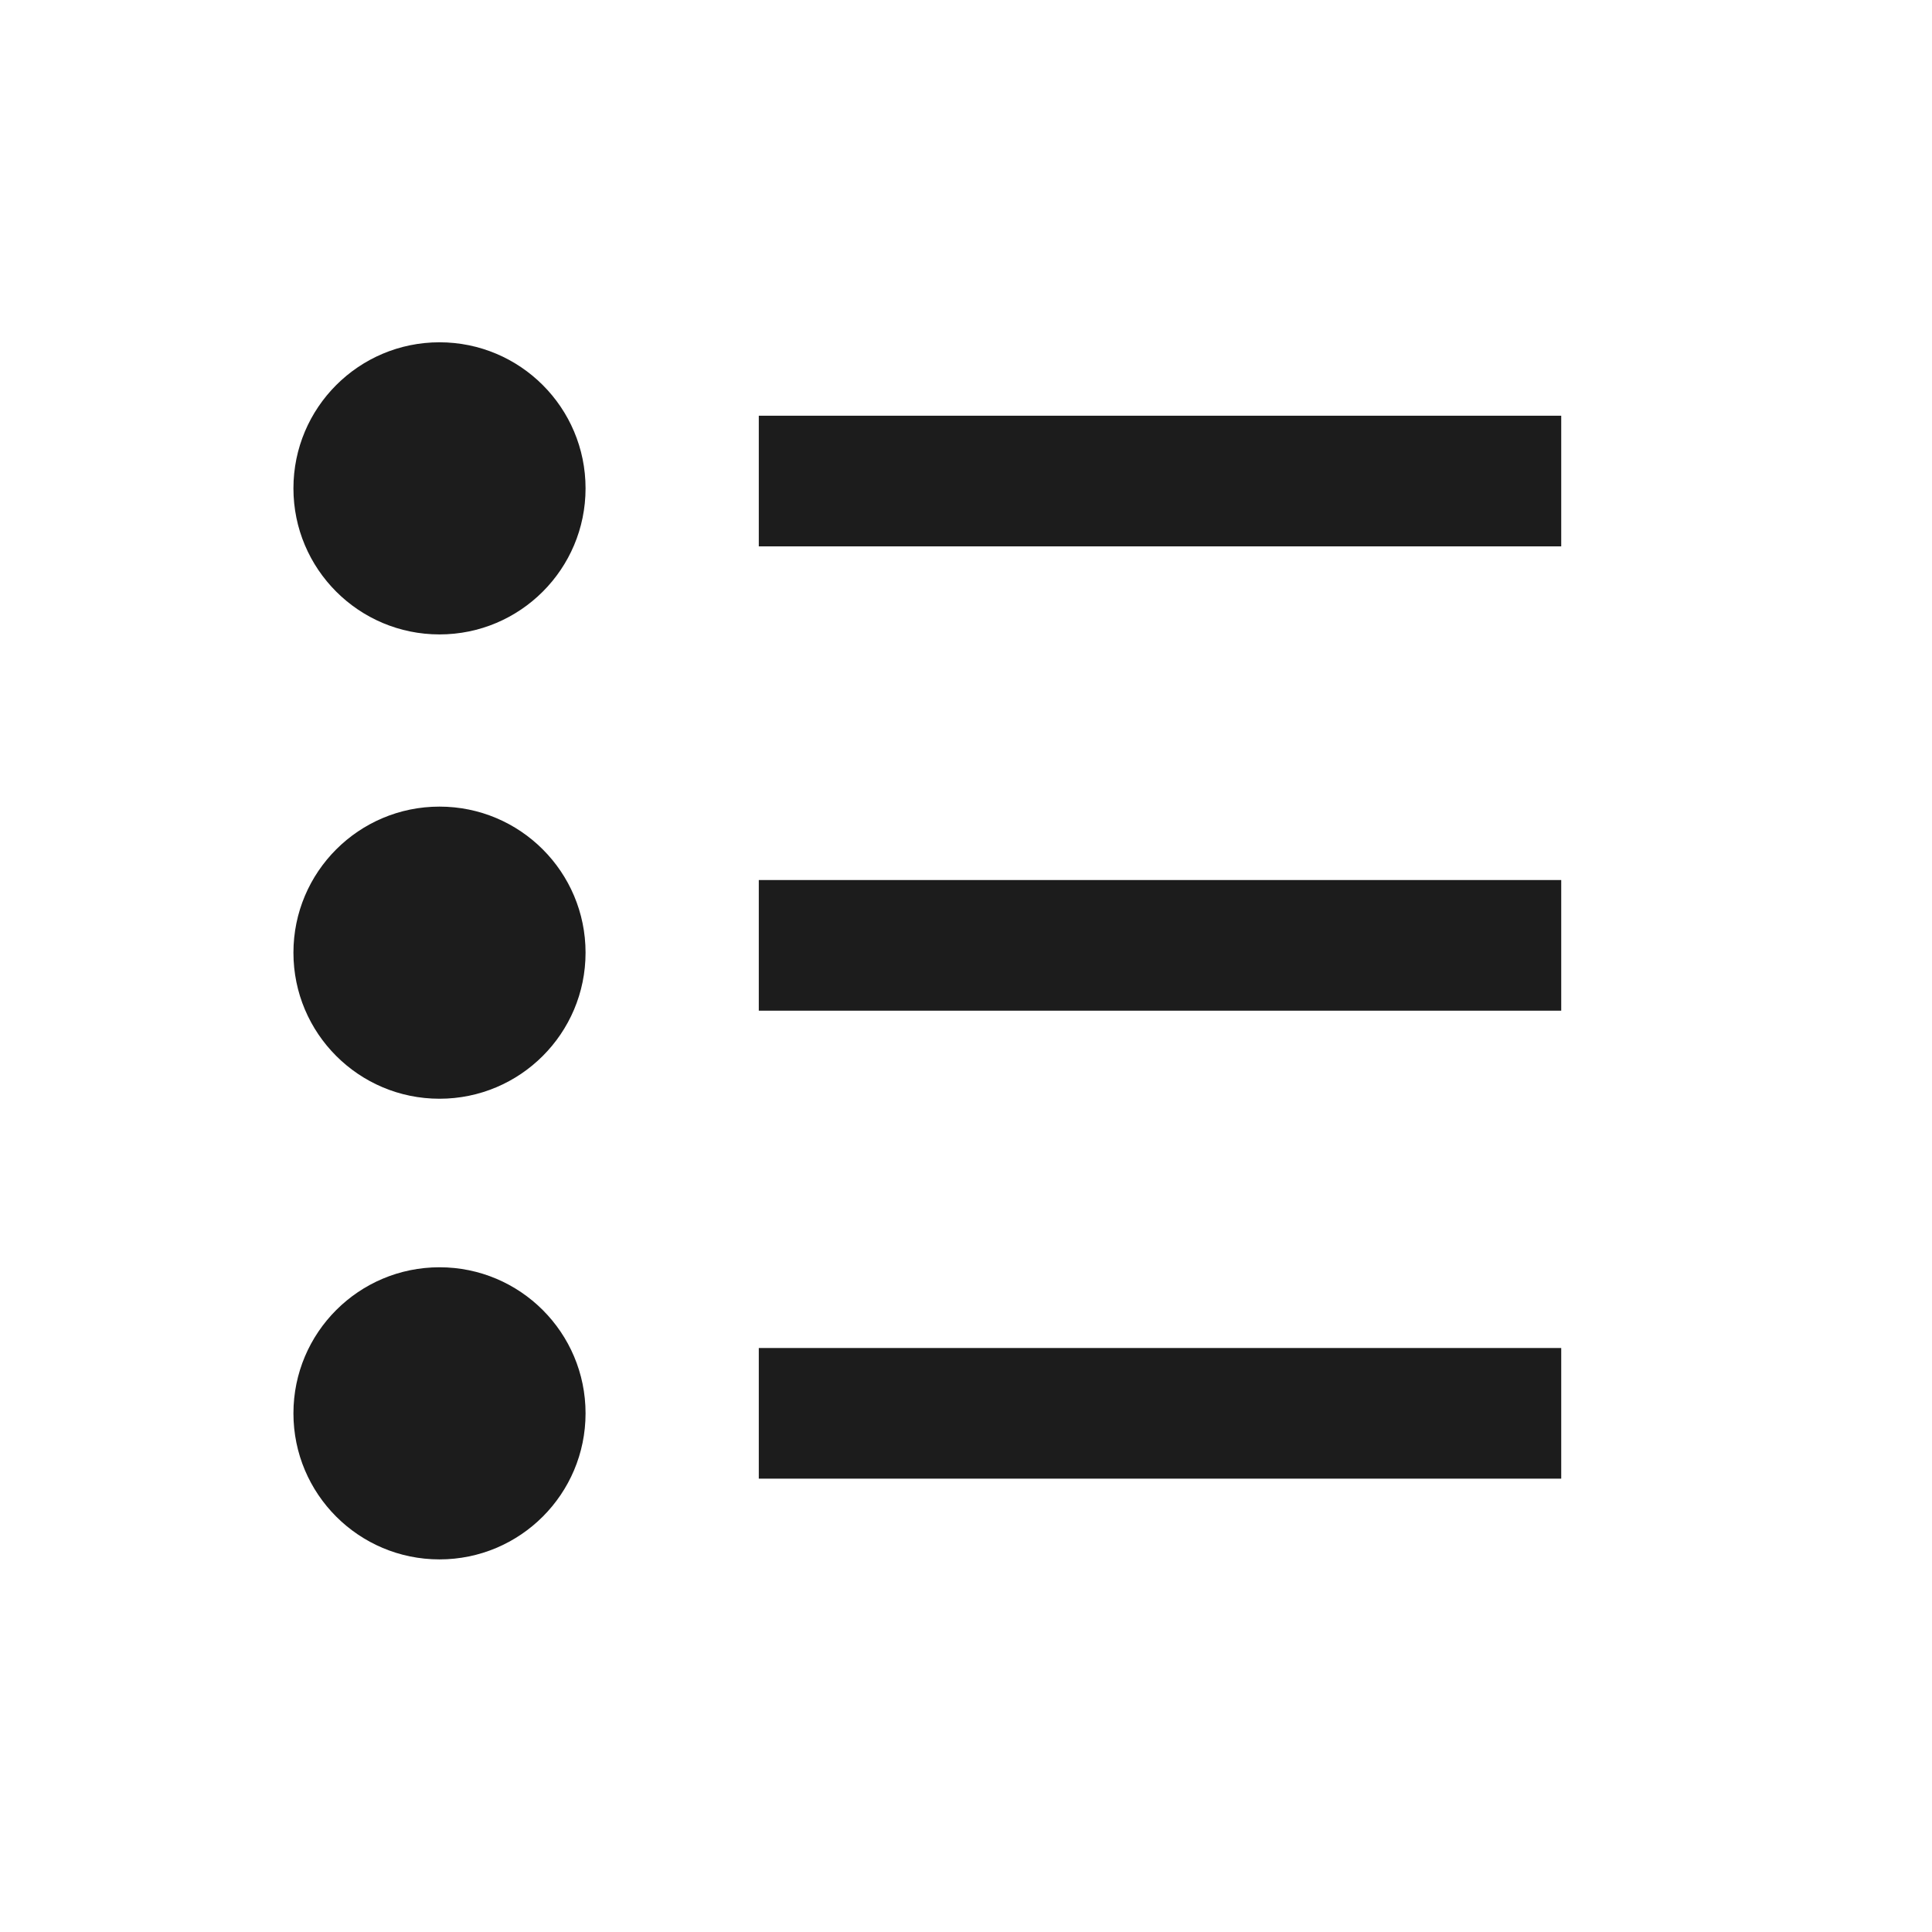 <svg xmlns="http://www.w3.org/2000/svg" viewBox="0 0 73.94 73.94"><defs><style>.cls-1,.cls-3{fill:none;}.cls-1{stroke:#1c1c1c;stroke-miterlimit:10;stroke-width:5px;}.cls-2{fill:#1c1c1c;}</style></defs><g id="レイヤー_2" data-name="レイヤー 2"><g id="レイヤー_2-2" data-name="レイヤー 2"><line class="cls-1" x1="29.04" y1="18.41" x2="59.75" y2="18.41"/><circle class="cls-2" cx="16.82" cy="18.69" r="5.59"/><line class="cls-1" x1="29.04" y1="36.18" x2="59.75" y2="36.18"/><circle class="cls-2" cx="16.82" cy="36.46" r="5.59"/><line class="cls-1" x1="29.04" y1="54.09" x2="59.75" y2="54.09"/><circle class="cls-2" cx="16.82" cy="54.09" r="5.59"/></g><g id="レイヤー_1のコピー" data-name="レイヤー 1のコピー"><rect class="cls-3" width="73.94" height="73.94"/></g></g></svg>